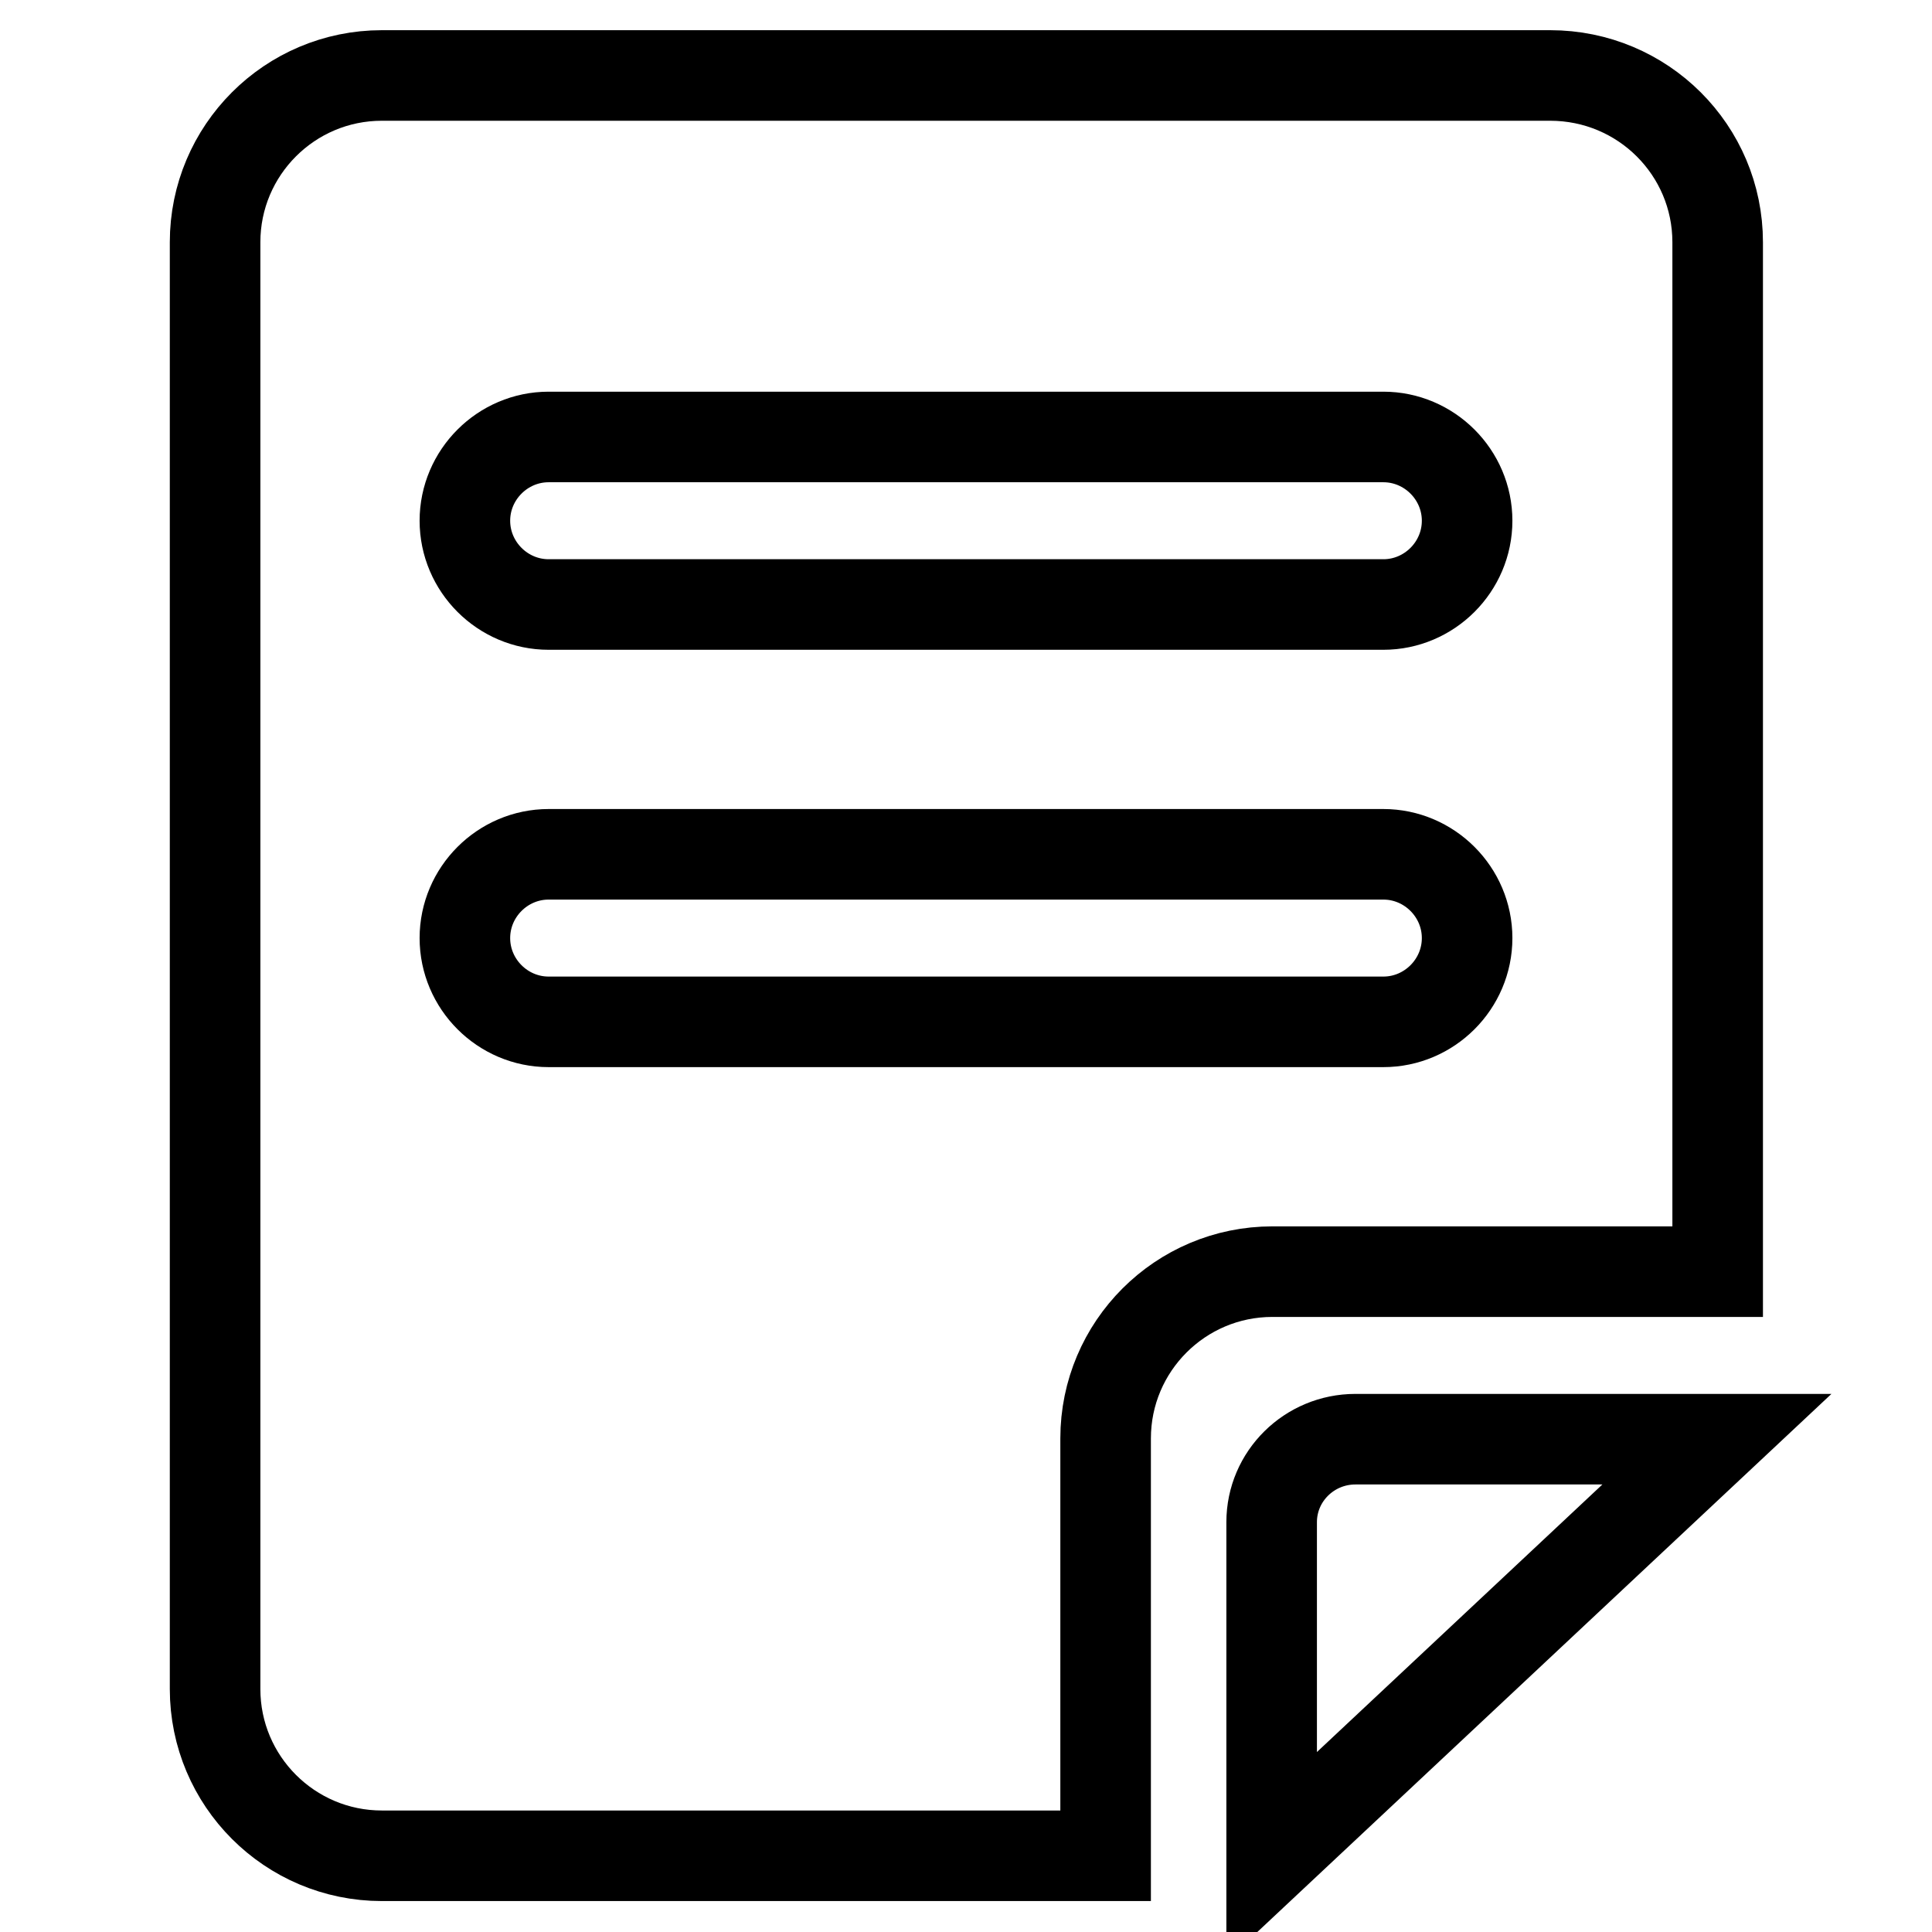 <?xml version="1.0" encoding="utf-8"?>
<!-- Svg Vector Icons : http://www.onlinewebfonts.com/icon -->
<!DOCTYPE svg PUBLIC "-//W3C//DTD SVG 1.1//EN" "http://www.w3.org/Graphics/SVG/1.1/DTD/svg11.dtd">
<svg version="1.1" xmlns="http://www.w3.org/2000/svg" xmlns:xlink="http://www.w3.org/1999/xlink" x="0px" y="0px" viewBox="0 0 256 256" enable-background="new 0 0 256 256" xml:space="preserve">
<g> <path stroke-width="12" fill-opacity="0" stroke="#000000"  d="M168.5,201.7V246l59-55.3h-47.9C173.5,190.7,168.5,195.6,168.5,201.7L168.5,201.7z M205.4,10H50.6 c-12.2,0-22.1,9.9-22.1,22.1v191.7c0,12.2,9.9,22.1,22.1,22.1h95.9v-55.3c0-12.2,9.9-22.1,22.1-22.1h59V32.1 C227.6,19.9,217.7,10,205.4,10z M183.3,135.4H72.7c-6.1,0-11.1-5-11.1-11.1c0-6.1,5-11.1,11.1-11.1h110.6c6.1,0,11.1,5,11.1,11.1 C194.4,130.4,189.4,135.4,183.3,135.4z M183.3,80.1H72.7c-6.1,0-11.1-5-11.1-11.1c0-6.1,5-11.1,11.1-11.1h110.6 c6.1,0,11.1,5,11.1,11.1S189.4,80.1,183.3,80.1z"/></g>
</svg>